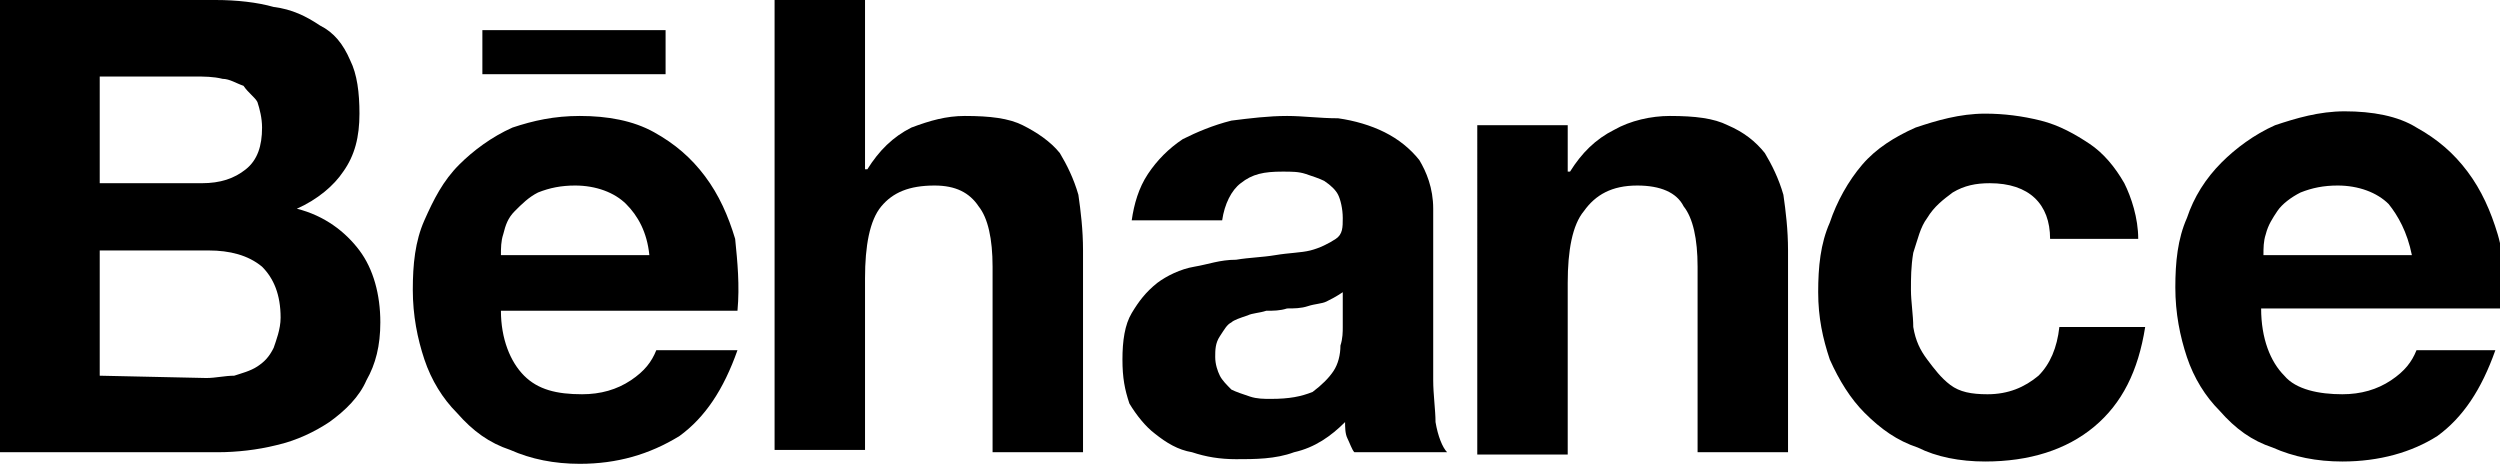 <?xml version="1.0" encoding="utf-8"?>
<!-- Generator: Adobe Illustrator 24.0.1, SVG Export Plug-In . SVG Version: 6.00 Build 0)  -->
<svg version="1.1"
	 id="svg10" xmlns:cc="http://creativecommons.org/ns#" xmlns:dc="http://purl.org/dc/elements/1.1/" xmlns:rdf="http://www.w3.org/1999/02/22-rdf-syntax-ns#" xmlns:svg="http://www.w3.org/2000/svg"
	 xmlns="http://www.w3.org/2000/svg" xmlns:xlink="http://www.w3.org/1999/xlink" x="0px" y="0px" viewBox="0 0 107.8 20"
	 style="enable-background:new 0 0 107.8 20;" xml:space="preserve">
<g>
	<path d="M9.3,0c0.9,0,1.8,0.1,2.5,0.3c0.8,0.1,1.4,0.4,2,0.8c0.6,0.3,1,0.8,1.3,1.5c0.3,0.6,0.4,1.4,0.4,2.3c0,1-0.2,1.8-0.7,2.5
		c-0.4,0.6-1.1,1.2-2,1.6c1.2,0.3,2.1,1,2.7,1.8c0.6,0.8,0.9,1.9,0.9,3.1c0,1-0.2,1.8-0.6,2.5c-0.3,0.7-0.9,1.3-1.6,1.8
		c-0.6,0.4-1.4,0.8-2.3,1c-0.8,0.2-1.7,0.3-2.5,0.3l-9.5,0V0H9.3z M8.7,7.9c0.8,0,1.4-0.2,1.9-0.6c0.5-0.4,0.7-1,0.7-1.8
		c0-0.4-0.1-0.8-0.2-1.1C11,4.2,10.7,4,10.5,3.7c-0.3-0.1-0.6-0.3-0.9-0.3C9.2,3.3,8.8,3.3,8.4,3.3H4.3v4.6C4.3,7.9,8.7,7.9,8.7,7.9
		z M8.9,16.3c0.4,0,0.8-0.1,1.2-0.1c0.3-0.1,0.7-0.2,1-0.4c0.3-0.2,0.5-0.4,0.7-0.8c0.1-0.3,0.3-0.8,0.3-1.3c0-1-0.3-1.7-0.8-2.2
		C10.7,11,9.9,10.8,9,10.8H4.3v5.4L8.9,16.3L8.9,16.3z"/>
	<path d="M22.6,16.2c0.6,0.6,1.4,0.8,2.5,0.8c0.8,0,1.5-0.2,2.1-0.6c0.6-0.4,0.9-0.8,1.1-1.3h3.5c-0.6,1.7-1.4,2.9-2.5,3.7
		C28,19.6,26.6,20,25,20c-1.1,0-2.1-0.2-3-0.6c-0.9-0.3-1.6-0.8-2.3-1.6c-0.6-0.6-1.1-1.4-1.4-2.3c-0.3-0.9-0.5-1.9-0.5-3
		c0-1.1,0.1-2.1,0.5-3c0.4-0.9,0.8-1.7,1.5-2.4c0.6-0.6,1.4-1.2,2.3-1.6C23,5.2,23.9,5,25,5c1.2,0,2.3,0.2,3.2,0.7s1.6,1.1,2.2,1.9
		c0.6,0.8,1,1.7,1.3,2.7c0.1,1,0.2,2,0.1,3.1H21.6C21.6,14.6,22,15.6,22.6,16.2z M27,8.8C26.5,8.3,25.7,8,24.8,8
		c-0.6,0-1.1,0.1-1.6,0.3c-0.4,0.2-0.7,0.5-1,0.8c-0.3,0.3-0.4,0.6-0.5,1c-0.1,0.3-0.1,0.6-0.1,0.9H28C27.9,10,27.5,9.3,27,8.8z
		 M20.8,1.3h7.9v1.9h-7.9V1.3z"/>
	<path d="M37.3,0v7.3h0.1c0.5-0.8,1.1-1.4,1.9-1.8C40.1,5.2,40.8,5,41.6,5c1.1,0,1.9,0.1,2.5,0.4c0.6,0.3,1.2,0.7,1.6,1.2
		c0.3,0.5,0.6,1.1,0.8,1.8c0.1,0.7,0.2,1.5,0.2,2.4v8.7h-3.9v-8c0-1.2-0.2-2.1-0.6-2.6c-0.4-0.6-1-0.9-1.9-0.9
		c-1.1,0-1.8,0.3-2.3,0.9c-0.5,0.6-0.7,1.7-0.7,3.1v7.4h-3.9V0H37.3z"/>
	<path d="M49.5,7.5C49.9,6.9,50.4,6.4,51,6c0.6-0.3,1.3-0.6,2.1-0.8C53.9,5.1,54.7,5,55.5,5c0.7,0,1.4,0.1,2.2,0.1
		c0.7,0.1,1.4,0.3,2,0.6c0.6,0.3,1.1,0.7,1.5,1.2c0.3,0.5,0.6,1.2,0.6,2.1v7.4c0,0.6,0.1,1.3,0.1,1.8c0.1,0.6,0.3,1.1,0.5,1.3h-4
		c-0.1-0.1-0.2-0.4-0.3-0.6c-0.1-0.2-0.1-0.5-0.1-0.7c-0.6,0.6-1.3,1.1-2.2,1.3c-0.8,0.3-1.7,0.3-2.5,0.3c-0.7,0-1.3-0.1-1.9-0.3
		c-0.6-0.1-1.1-0.4-1.6-0.8c-0.4-0.3-0.8-0.8-1.1-1.3c-0.2-0.6-0.3-1.1-0.3-1.9c0-0.8,0.1-1.5,0.4-2c0.3-0.5,0.6-0.9,1.1-1.3
		c0.4-0.3,1-0.6,1.6-0.7c0.6-0.1,1.1-0.3,1.8-0.3c0.6-0.1,1.1-0.1,1.7-0.2c0.6-0.1,1.1-0.1,1.5-0.2c0.4-0.1,0.8-0.3,1.1-0.5
		c0.3-0.2,0.3-0.5,0.3-0.9c0-0.4-0.1-0.8-0.2-1c-0.1-0.2-0.3-0.4-0.6-0.6c-0.2-0.1-0.5-0.2-0.8-0.3c-0.3-0.1-0.6-0.1-1-0.1
		c-0.8,0-1.3,0.1-1.8,0.5c-0.4,0.3-0.7,0.9-0.8,1.6h-3.9C48.9,8.8,49.1,8.1,49.5,7.5z M57.2,13c-0.2,0.1-0.5,0.1-0.8,0.2
		c-0.3,0.1-0.6,0.1-0.9,0.1c-0.3,0.1-0.6,0.1-0.9,0.1c-0.3,0.1-0.6,0.1-0.8,0.2c-0.3,0.1-0.6,0.2-0.7,0.3c-0.2,0.1-0.3,0.3-0.5,0.6
		c-0.2,0.3-0.2,0.6-0.2,0.9s0.1,0.6,0.2,0.8c0.1,0.2,0.3,0.4,0.5,0.6c0.2,0.1,0.5,0.2,0.8,0.3c0.3,0.1,0.6,0.1,0.9,0.1
		c0.8,0,1.3-0.1,1.8-0.3c0.4-0.3,0.7-0.6,0.9-0.9c0.2-0.3,0.3-0.7,0.3-1.1c0.1-0.3,0.1-0.6,0.1-0.8v-1.5
		C57.6,12.8,57.4,12.9,57.2,13z"/>
	<path d="M67.6,5.4v2h0.1c0.5-0.8,1.1-1.4,1.9-1.8C70.3,5.2,71.2,5,72,5c1.1,0,1.9,0.1,2.5,0.4c0.7,0.3,1.2,0.7,1.6,1.2
		c0.3,0.5,0.6,1.1,0.8,1.8c0.1,0.7,0.2,1.5,0.2,2.4v8.7h-3.9v-8c0-1.2-0.2-2.1-0.6-2.6c-0.3-0.6-1-0.9-2-0.9c-1.1,0-1.8,0.4-2.3,1.1
		c-0.5,0.6-0.7,1.7-0.7,3.1v7.4h-3.9V5.4C63.8,5.4,67.6,5.4,67.6,5.4z"/>
	<path d="M85.8,7.9c-0.6,0-1.1,0.1-1.6,0.4c-0.4,0.3-0.8,0.6-1.1,1.1c-0.3,0.4-0.4,0.9-0.6,1.5c-0.1,0.6-0.1,1.1-0.1,1.6
		c0,0.5,0.1,1.1,0.1,1.6c0.1,0.6,0.3,1,0.6,1.4c0.3,0.4,0.6,0.8,1,1.1c0.4,0.3,0.9,0.4,1.6,0.4c0.9,0,1.6-0.3,2.2-0.8
		c0.5-0.5,0.8-1.2,0.9-2.1h3.7c-0.3,1.9-1,3.3-2.2,4.3c-1.2,1-2.8,1.5-4.7,1.5c-1.1,0-2.1-0.2-2.9-0.6c-0.9-0.3-1.6-0.8-2.3-1.5
		c-0.6-0.6-1.1-1.4-1.5-2.3c-0.3-0.9-0.5-1.8-0.5-2.9c0-1.1,0.1-2.1,0.5-3c0.3-0.9,0.8-1.8,1.4-2.5c0.6-0.7,1.4-1.2,2.3-1.6
		c0.9-0.3,1.9-0.6,3-0.6c0.8,0,1.6,0.1,2.4,0.3c0.8,0.2,1.5,0.6,2.1,1c0.6,0.4,1.1,1,1.5,1.7c0.3,0.6,0.6,1.5,0.6,2.4h-3.8
		C88.4,8.8,87.5,7.9,85.8,7.9z"/>
	<path d="M98.5,16.2C99,16.8,100,17,101,17c0.8,0,1.5-0.2,2.1-0.6c0.6-0.4,0.9-0.8,1.1-1.3h3.4c-0.6,1.7-1.4,2.9-2.5,3.7
		c-1.1,0.7-2.5,1.1-4.1,1.1c-1.1,0-2.1-0.2-3-0.6c-0.9-0.3-1.6-0.8-2.3-1.6c-0.6-0.6-1.1-1.4-1.4-2.3c-0.3-0.9-0.5-1.9-0.5-3
		c0-1.1,0.1-2.1,0.5-3c0.3-0.9,0.8-1.7,1.5-2.4c0.6-0.6,1.4-1.2,2.3-1.6c0.9-0.3,1.9-0.6,3-0.6c1.2,0,2.3,0.2,3.1,0.7
		c0.9,0.5,1.6,1.1,2.2,1.9c0.6,0.8,1,1.7,1.3,2.7c0.3,1,0.3,2.1,0.3,3.2H97.5C97.5,14.6,97.9,15.6,98.5,16.2L98.5,16.2z M103,8.8
		c-0.5-0.5-1.3-0.8-2.2-0.8c-0.6,0-1.1,0.1-1.6,0.3c-0.4,0.2-0.8,0.5-1,0.8c-0.2,0.3-0.4,0.6-0.5,1c-0.1,0.3-0.1,0.6-0.1,0.9h6.4
		C103.8,10,103.4,9.3,103,8.8L103,8.8z"/>
</g>
</svg>
